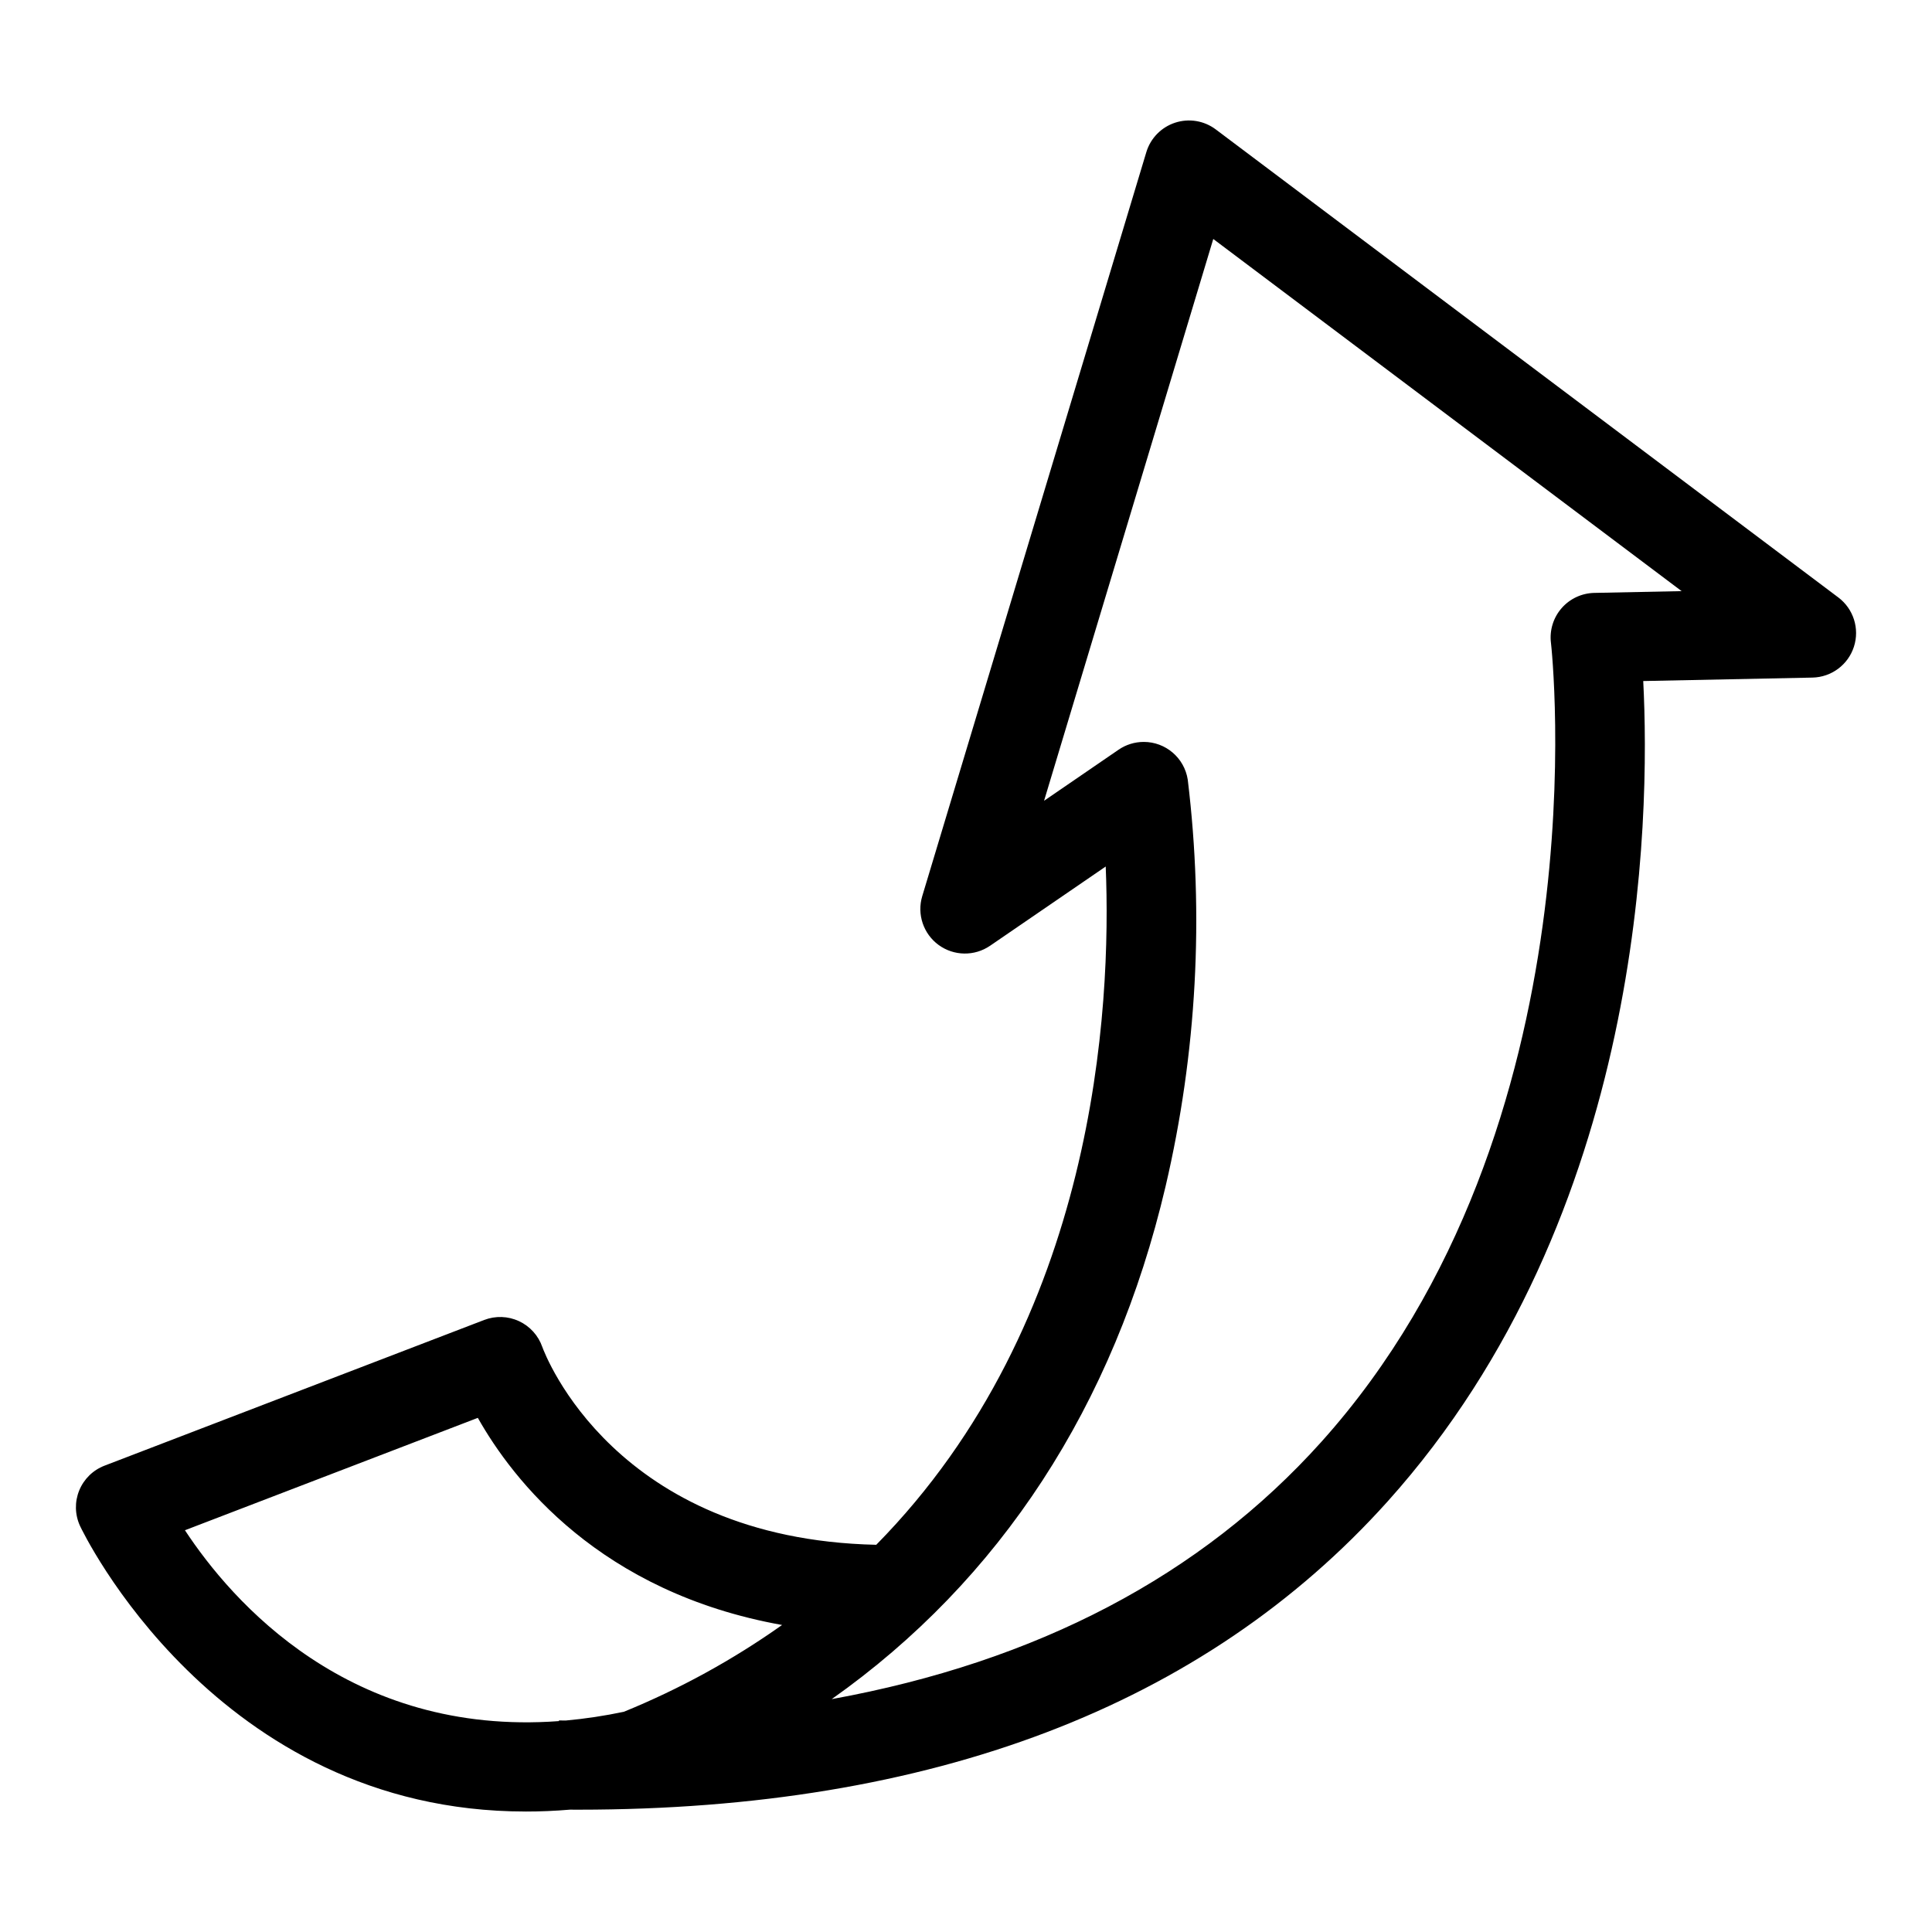 <?xml version="1.0" encoding="UTF-8"?>
<!-- Uploaded to: ICON Repo, www.iconrepo.com, Generator: ICON Repo Mixer Tools -->
<svg fill="#000000" width="800px" height="800px" version="1.1" viewBox="144 144 512 512" xmlns="http://www.w3.org/2000/svg">
 <path d="m283.32 624.07c-82.285 0.008-117.73-74.848-118.12-75.699-1.363-2.965-1.441-6.363-0.207-9.383 1.23-3.023 3.656-5.402 6.703-6.57l100.63-38.617c2.984-1.145 6.305-1.031 9.203 0.312 2.898 1.344 5.129 3.809 6.18 6.824 0.742 2.047 19.242 50.93 88.504 52.449 58.32-59.203 62.352-142.44 60.812-179.75l-30.641 20.996h-0.004c-4.133 2.832-9.598 2.746-13.641-0.207-4.043-2.957-5.781-8.145-4.336-12.938l59.383-197.16c1.113-3.695 3.961-6.609 7.625-7.812 3.668-1.203 7.688-0.539 10.773 1.777l164.98 124.03h0.004c4.023 3.027 5.688 8.273 4.141 13.066-1.543 4.793-5.961 8.074-10.996 8.18l-44.84 0.914c1.879 36.48 0.551 141.41-67.762 217.44-48.691 54.199-120.81 81.66-214.38 81.664-0.77 0-1.531-0.004-2.301-0.008-4.004 0.336-7.906 0.5-11.711 0.496zm-90.309-74.539c12.422 18.871 43.559 54.68 99.109 50.578l0.004-0.172c0.617 0.008 1.238 0.016 1.855 0.02v-0.004c5.156-0.473 10.285-1.246 15.352-2.316 14.809-6.039 28.879-13.758 41.93-23-48.281-8.637-71.352-38.438-80.629-54.891zm254.09-208.92v0.004c5.82 0 10.77 4.242 11.664 9.992 4.375 35.992 2.387 72.469-5.871 107.77-13.672 58.254-43.898 104.43-88.484 135.91 54.418-9.895 97.883-32.691 129.74-68.152 75.109-83.602 61.02-210.54 60.867-211.81l-0.004-0.004c-0.391-3.309 0.633-6.629 2.82-9.141 2.188-2.516 5.336-3.984 8.668-4.055l23.148-0.473-124.12-93.32-44.84 148.88 19.746-13.531h-0.004c1.965-1.348 4.293-2.066 6.676-2.066z"/>
</svg>